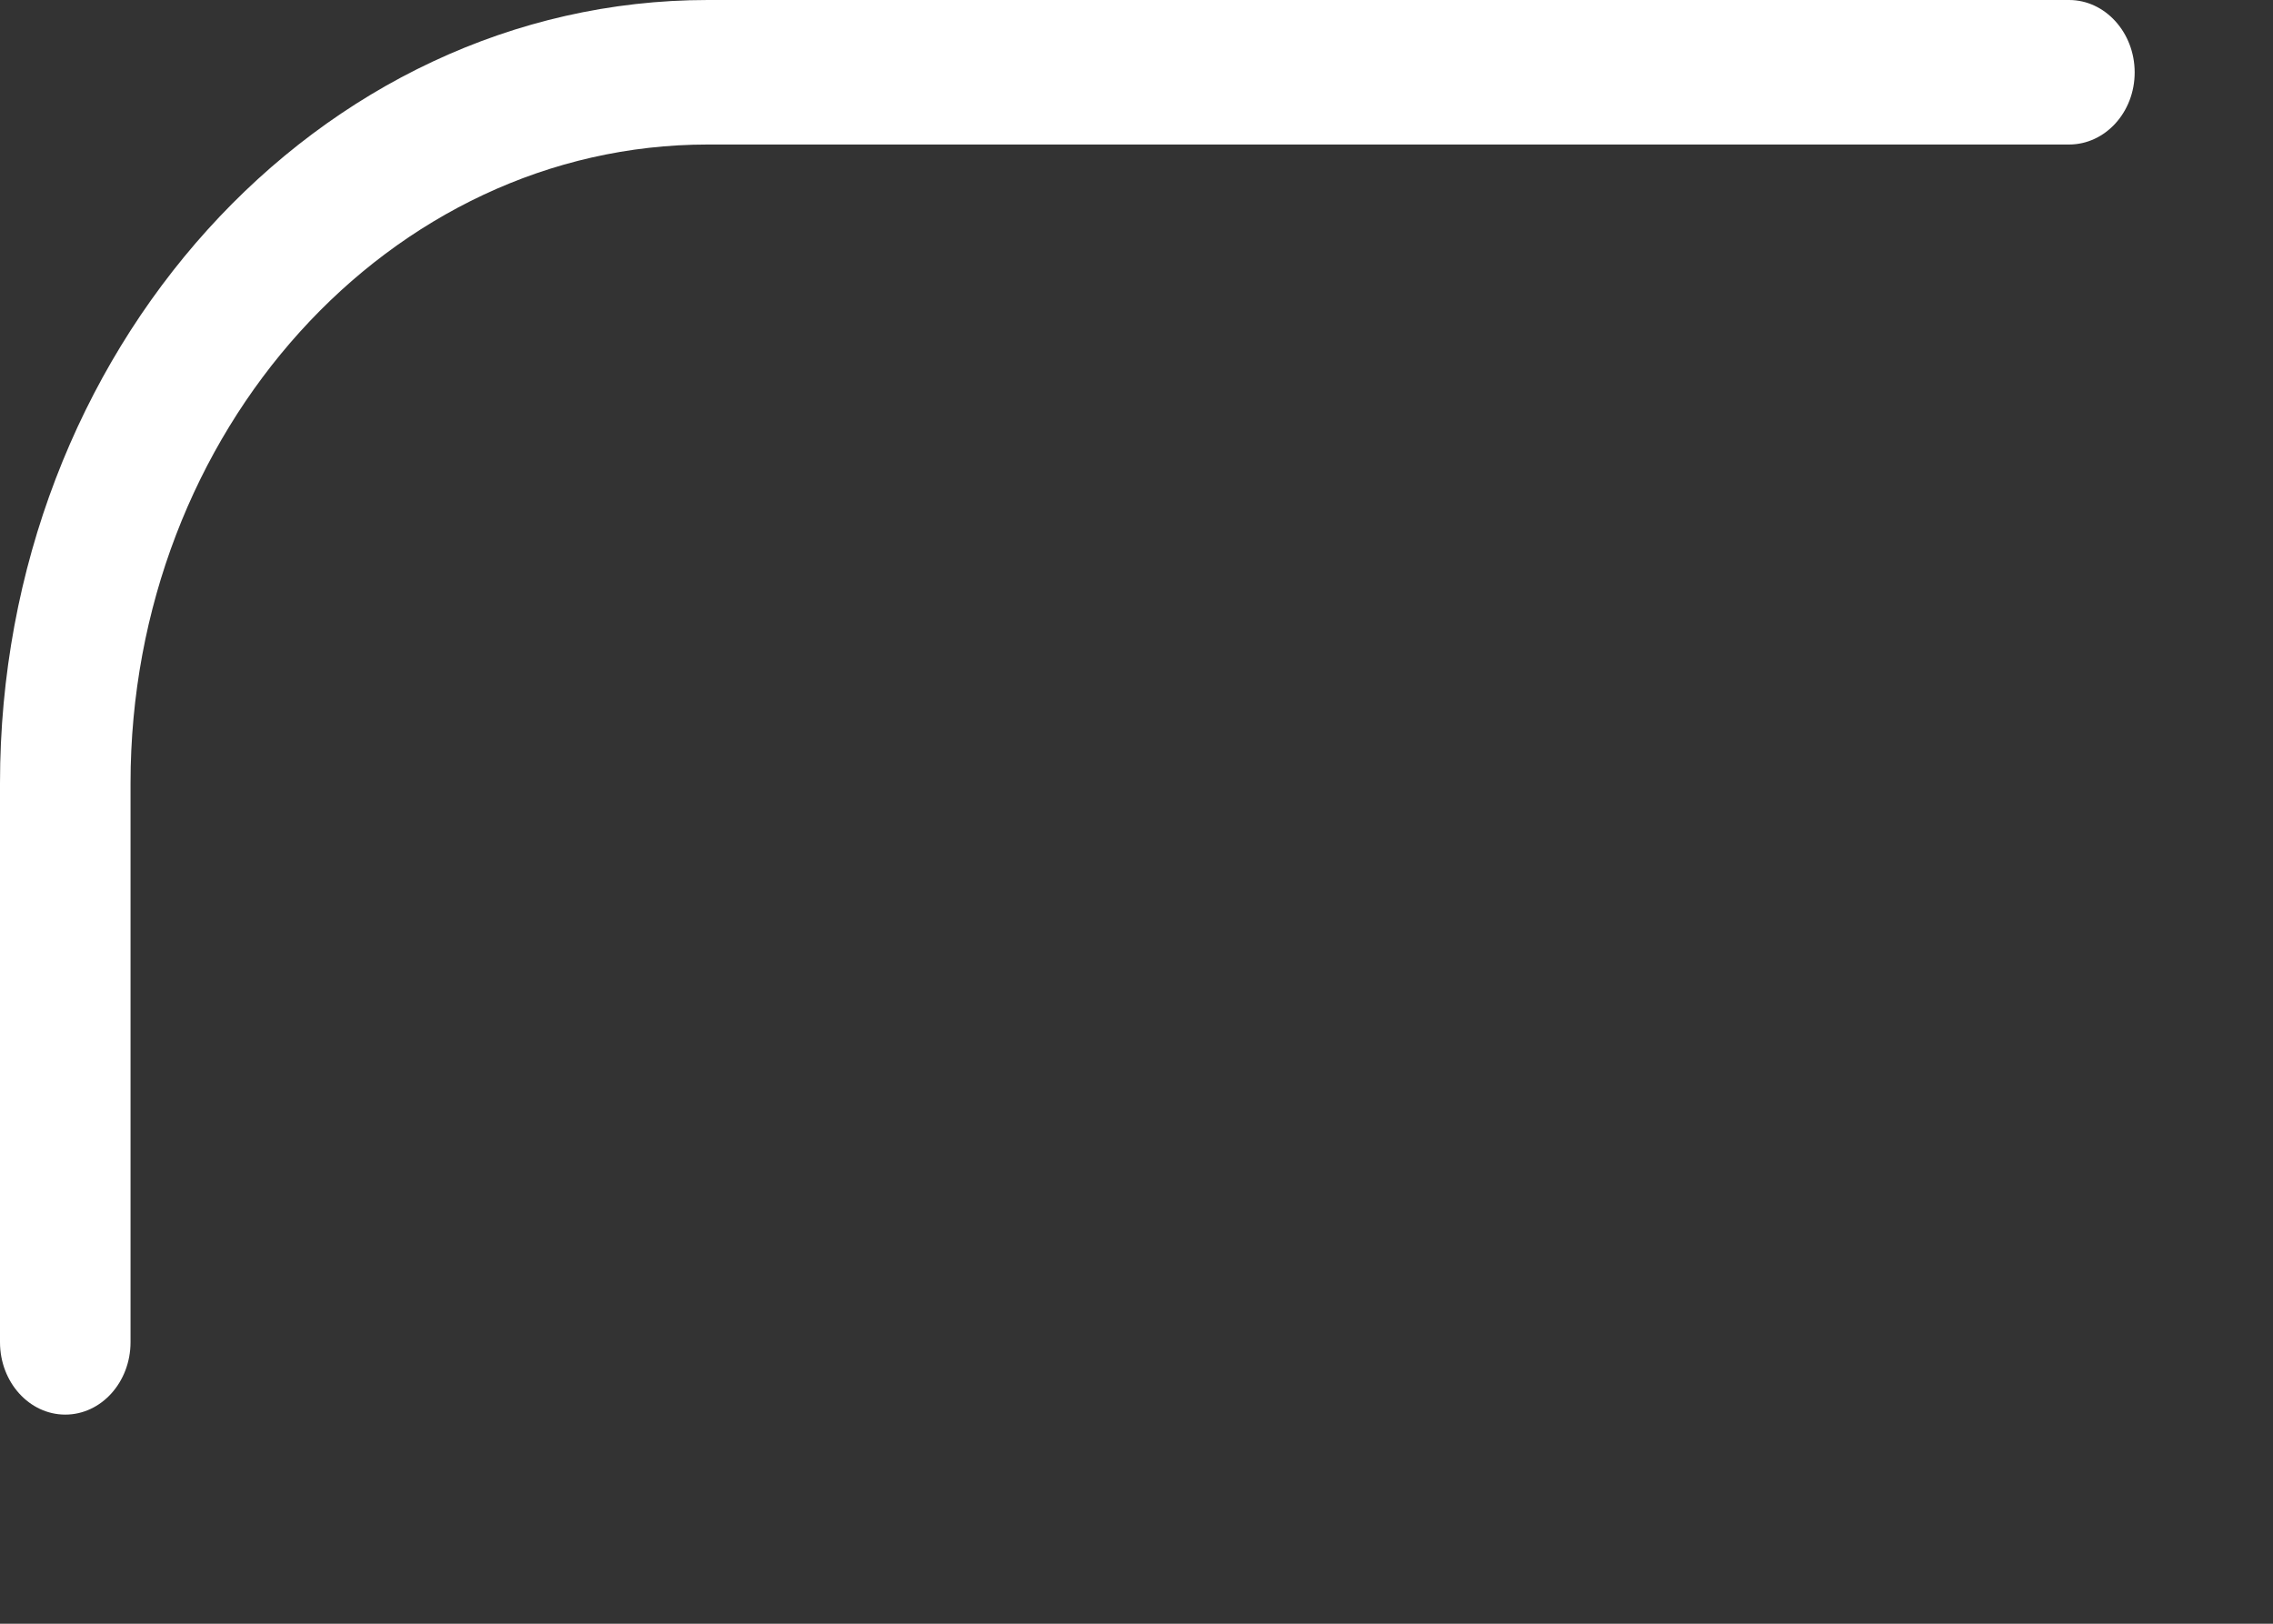 <?xml version="1.0" encoding="utf-8"?>
<svg xmlns="http://www.w3.org/2000/svg" fill="none" height="100%" overflow="visible" preserveAspectRatio="none" style="display: block;" viewBox="0 0 7 5" width="100%">
<rect x="0" y="0" width="7" height="5" fill="#333333" stroke="none"/>
<path d="M0.201 4.356C0.09 4.356 0 4.256 0 4.133V2.412C0 1.082 0.978 0 2.18 0H6.372C6.483 0 6.574 0.1 6.574 0.223C6.574 0.346 6.483 0.445 6.372 0.445H2.18C1.2 0.445 0.402 1.328 0.402 2.412V4.133C0.402 4.256 0.312 4.356 0.201 4.356Z" fill="white" id="Vector"/>
</svg>